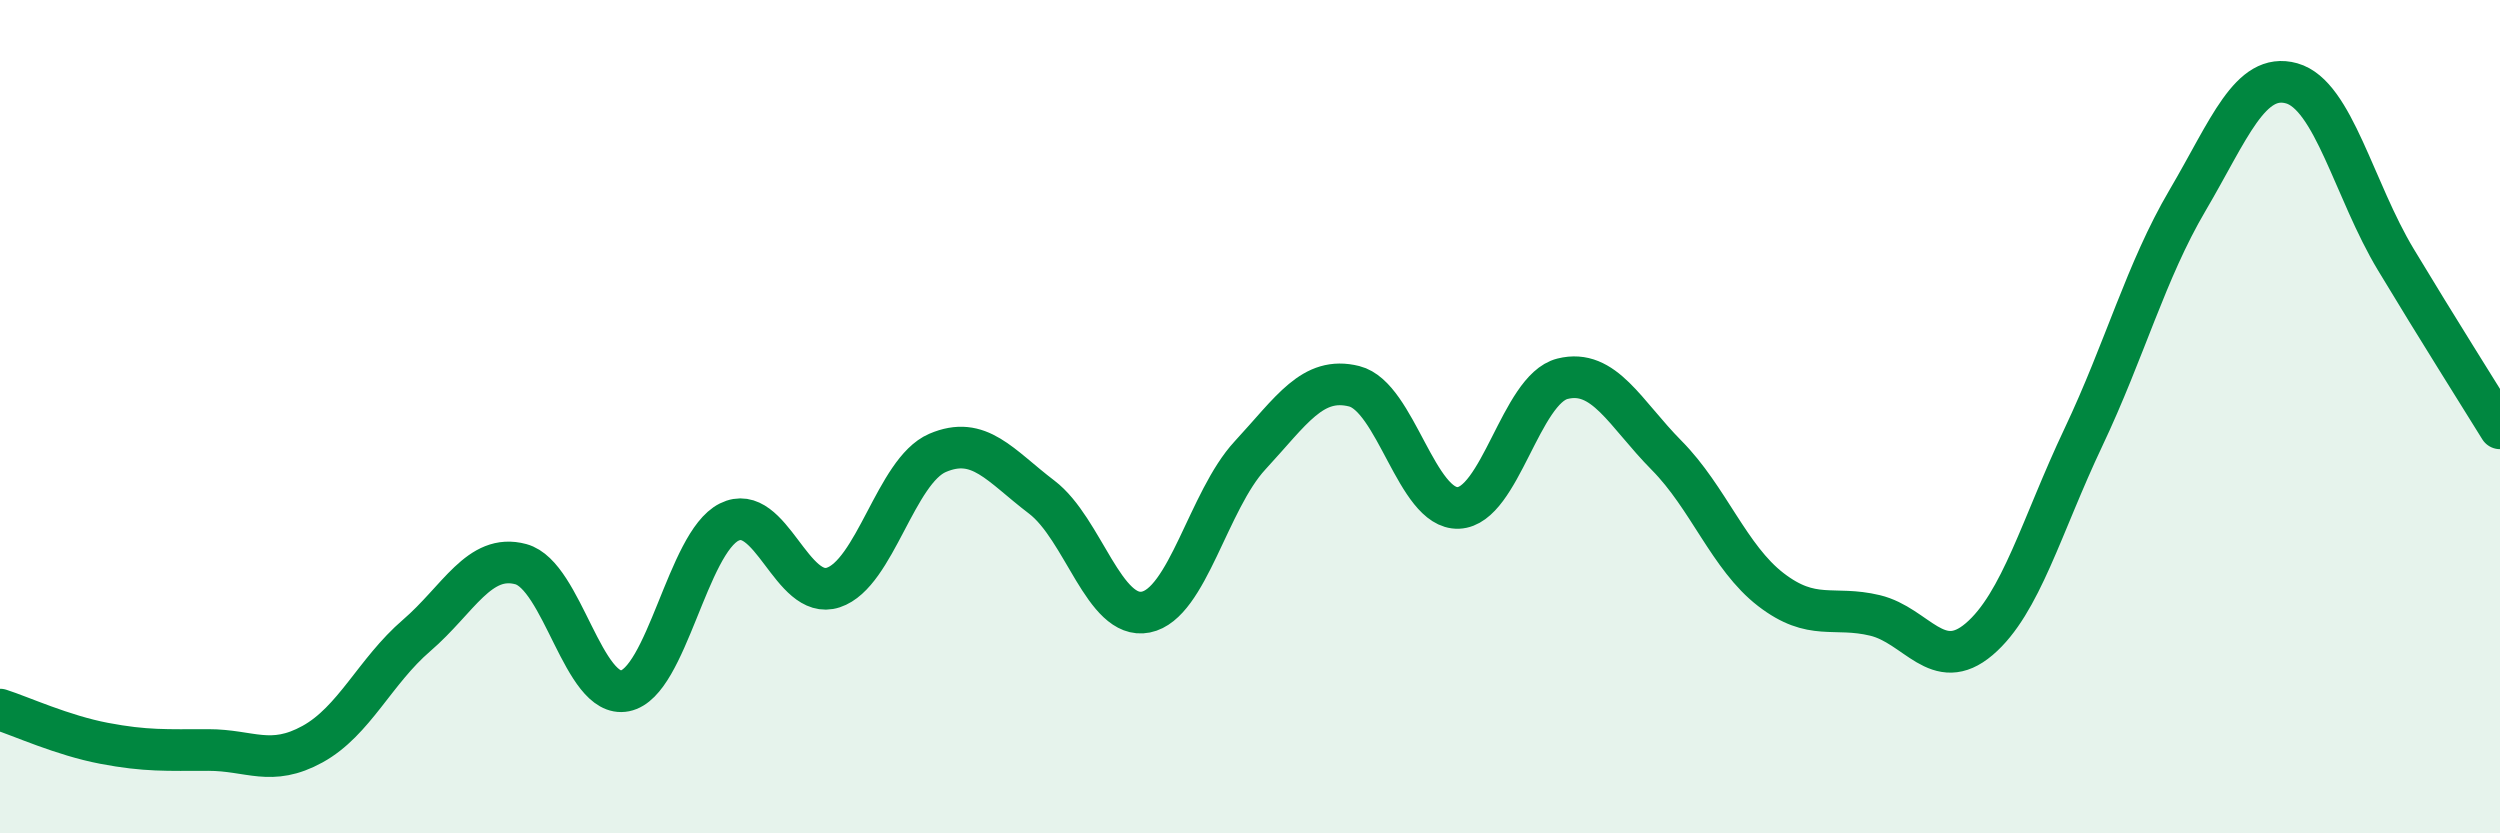 
    <svg width="60" height="20" viewBox="0 0 60 20" xmlns="http://www.w3.org/2000/svg">
      <path
        d="M 0,17.03 C 0.5,17.19 1.5,17.65 2.5,17.84 C 3.5,18.03 4,18 5,18 C 6,18 6.5,18.41 7.5,17.86 C 8.5,17.31 9,16.11 10,15.25 C 11,14.39 11.5,13.27 12.5,13.54 C 13.5,13.81 14,16.78 15,16.58 C 16,16.38 16.5,13.03 17.5,12.53 C 18.5,12.03 19,14.43 20,14.1 C 21,13.77 21.5,11.3 22.5,10.87 C 23.5,10.44 24,11.17 25,11.93 C 26,12.69 26.5,14.89 27.5,14.69 C 28.5,14.49 29,12.01 30,10.93 C 31,9.85 31.5,9.02 32.5,9.27 C 33.5,9.52 34,12.23 35,12.19 C 36,12.15 36.5,9.34 37.5,9.09 C 38.5,8.84 39,9.92 40,10.93 C 41,11.94 41.5,13.38 42.5,14.15 C 43.5,14.92 44,14.53 45,14.77 C 46,15.01 46.5,16.19 47.5,15.34 C 48.5,14.49 49,12.61 50,10.5 C 51,8.39 51.5,6.51 52.5,4.81 C 53.5,3.11 54,1.72 55,2 C 56,2.28 56.5,4.57 57.5,6.23 C 58.5,7.89 59.5,9.47 60,10.28L60 20L0 20Z"
        fill="#008740"
        opacity="0.1"
        stroke-linecap="round"
        stroke-linejoin="round"
      />
      <path
        d="M 0,17.03 C 0.5,17.19 1.5,17.65 2.5,17.84 C 3.5,18.03 4,18 5,18 C 6,18 6.5,18.41 7.5,17.86 C 8.5,17.31 9,16.11 10,15.25 C 11,14.39 11.5,13.27 12.5,13.54 C 13.5,13.81 14,16.78 15,16.58 C 16,16.38 16.5,13.03 17.5,12.53 C 18.5,12.03 19,14.43 20,14.1 C 21,13.77 21.5,11.3 22.5,10.87 C 23.5,10.44 24,11.17 25,11.93 C 26,12.69 26.5,14.89 27.5,14.69 C 28.5,14.49 29,12.01 30,10.93 C 31,9.85 31.5,9.02 32.5,9.27 C 33.5,9.52 34,12.23 35,12.19 C 36,12.15 36.5,9.34 37.5,9.09 C 38.5,8.84 39,9.92 40,10.93 C 41,11.94 41.5,13.38 42.5,14.15 C 43.5,14.92 44,14.53 45,14.77 C 46,15.01 46.5,16.19 47.5,15.34 C 48.5,14.49 49,12.61 50,10.5 C 51,8.39 51.5,6.51 52.5,4.81 C 53.5,3.11 54,1.72 55,2 C 56,2.28 56.5,4.57 57.5,6.23 C 58.5,7.89 59.5,9.47 60,10.28"
        stroke="#008740"
        stroke-width="1"
        fill="none"
        stroke-linecap="round"
        stroke-linejoin="round"
      />
    </svg>
  